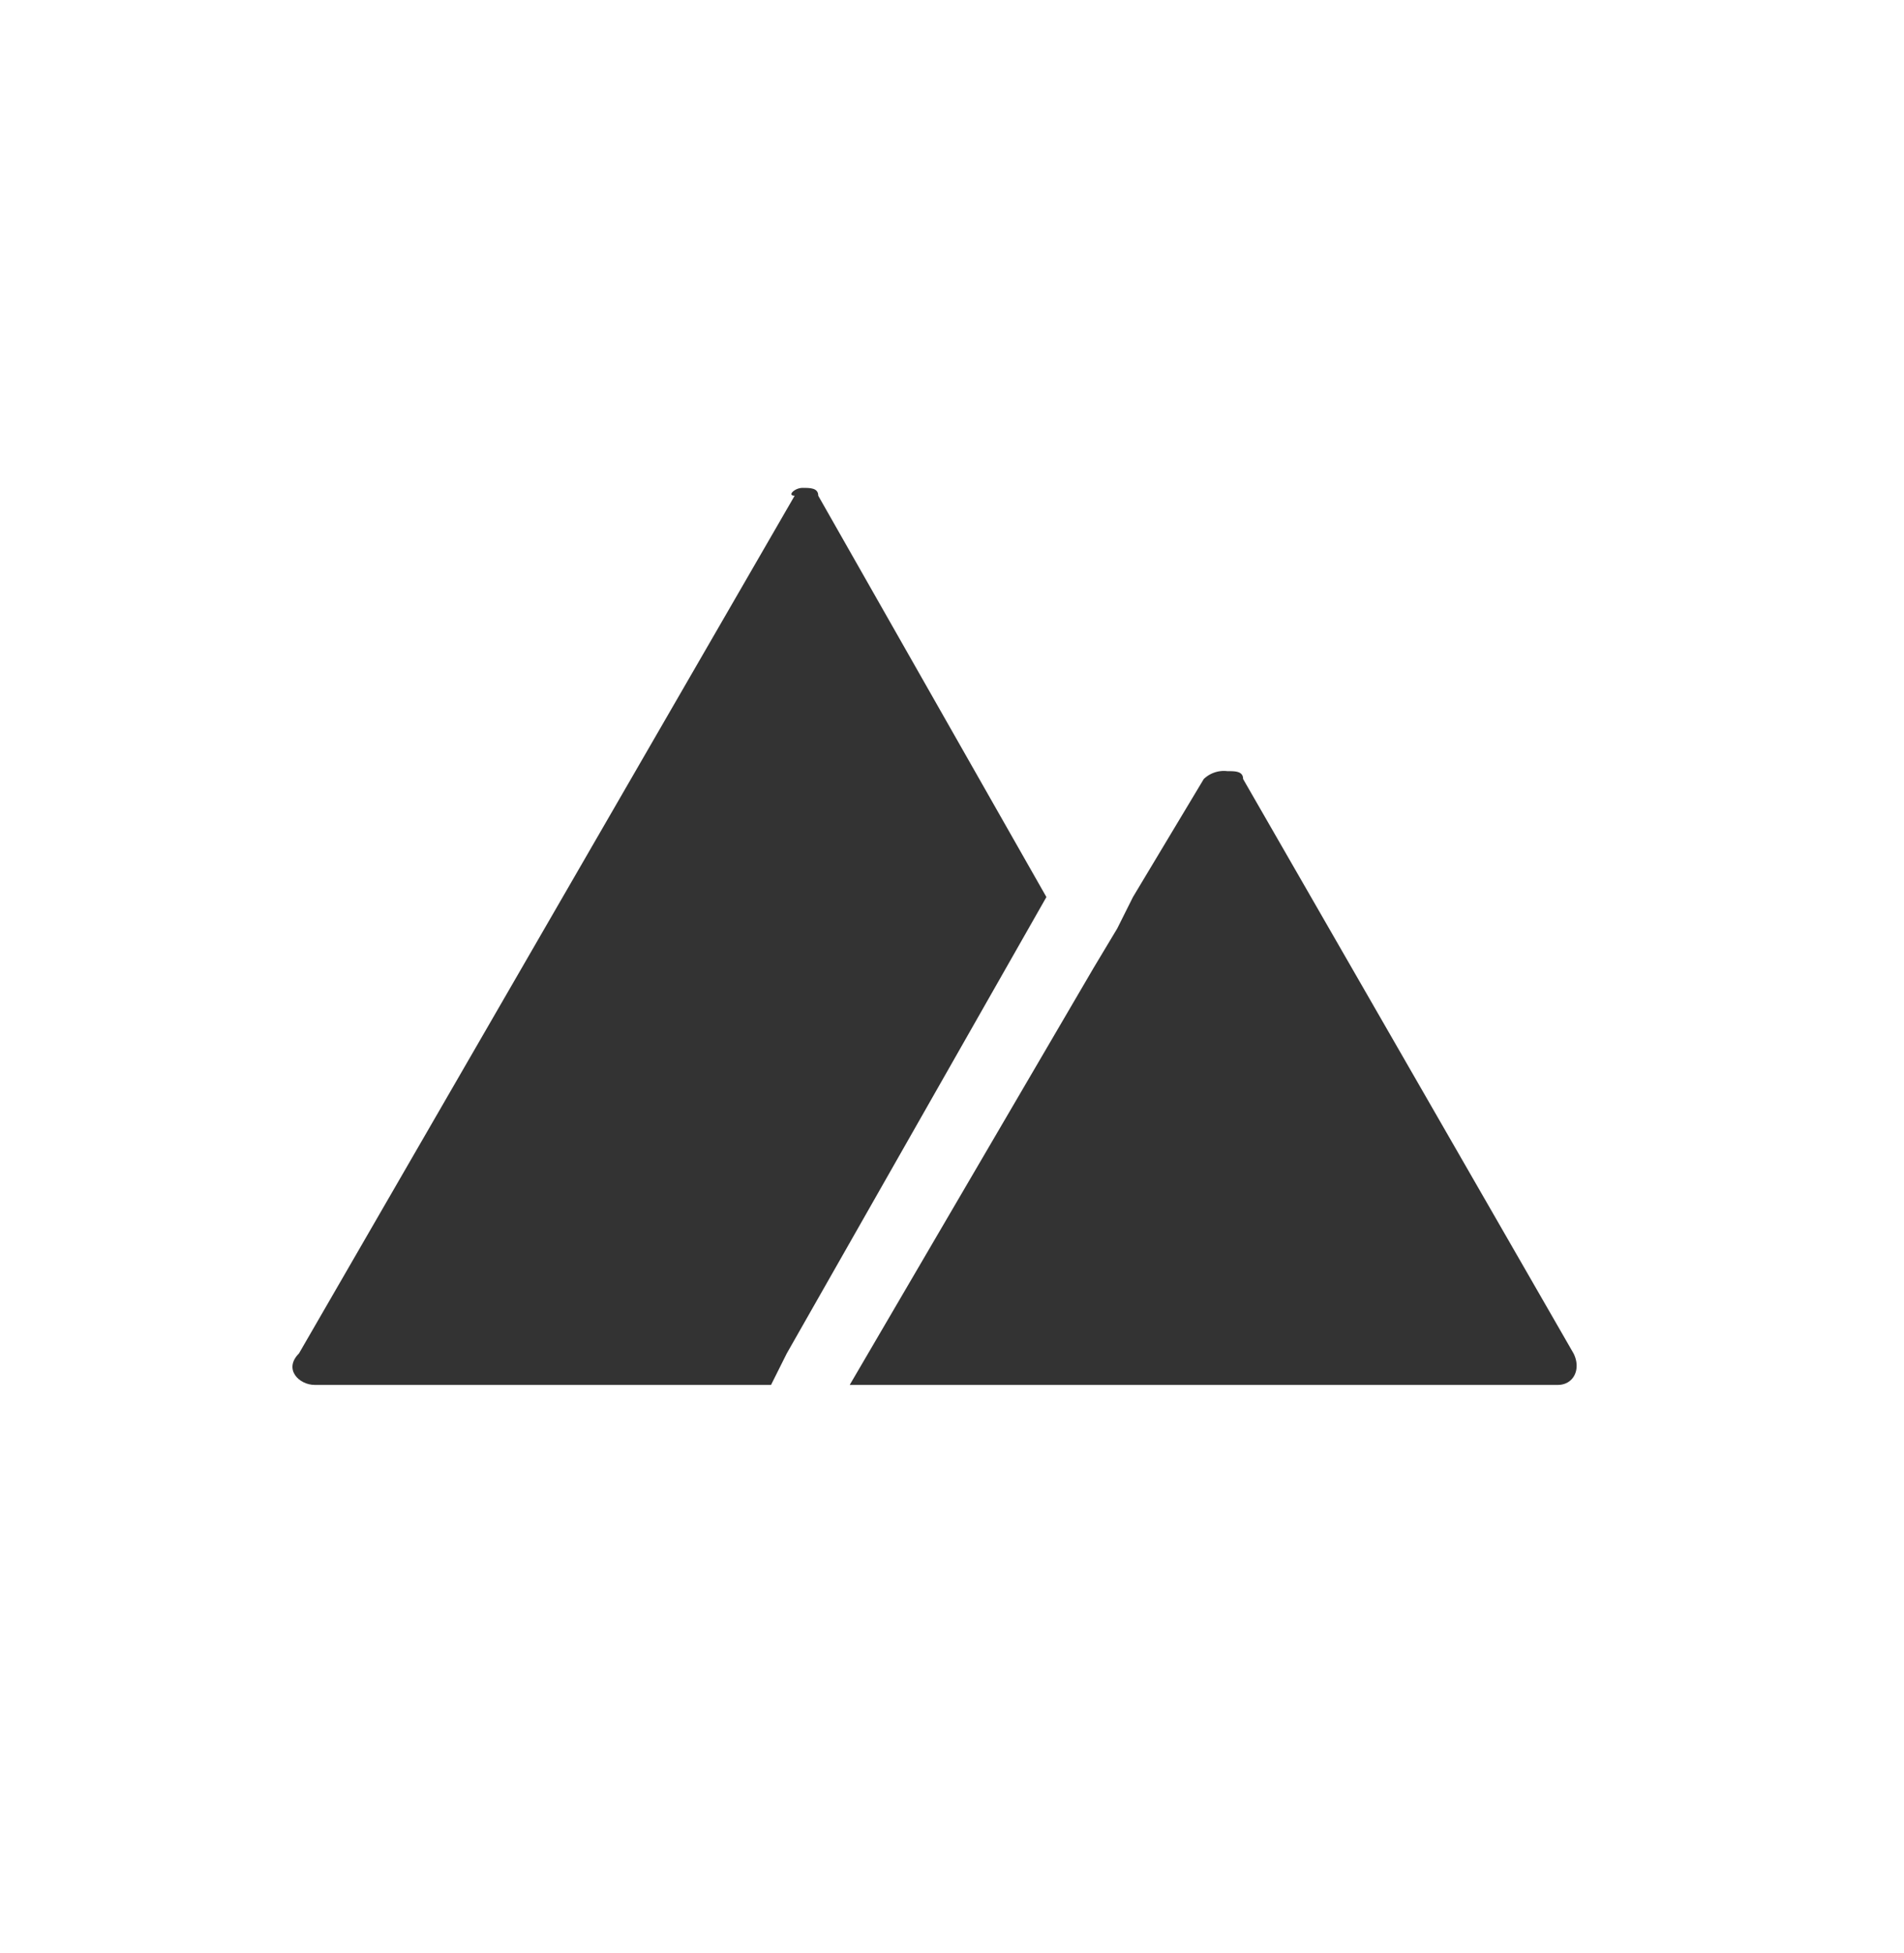 <svg viewBox="0 0 24.2 24.82" xmlns="http://www.w3.org/2000/svg"><g fill="#333"><path d="m10.4 6.3c0-.1-.1-.1-.2-.1s-.2.1-.1.1l-6.3 10.9c-.2.2 0 .4.2.4h5.8l.2-.4 3.3-5.8z"/><path d="m20 17.2-4.2-7.3c0-.1-.1-.1-.2-.1a.37.37 0 0 0 -.3.1l-.9 1.5-.2.4-.3.5-3.1 5.3h9c.2 0 .3-.2.2-.4z"/></g></svg>